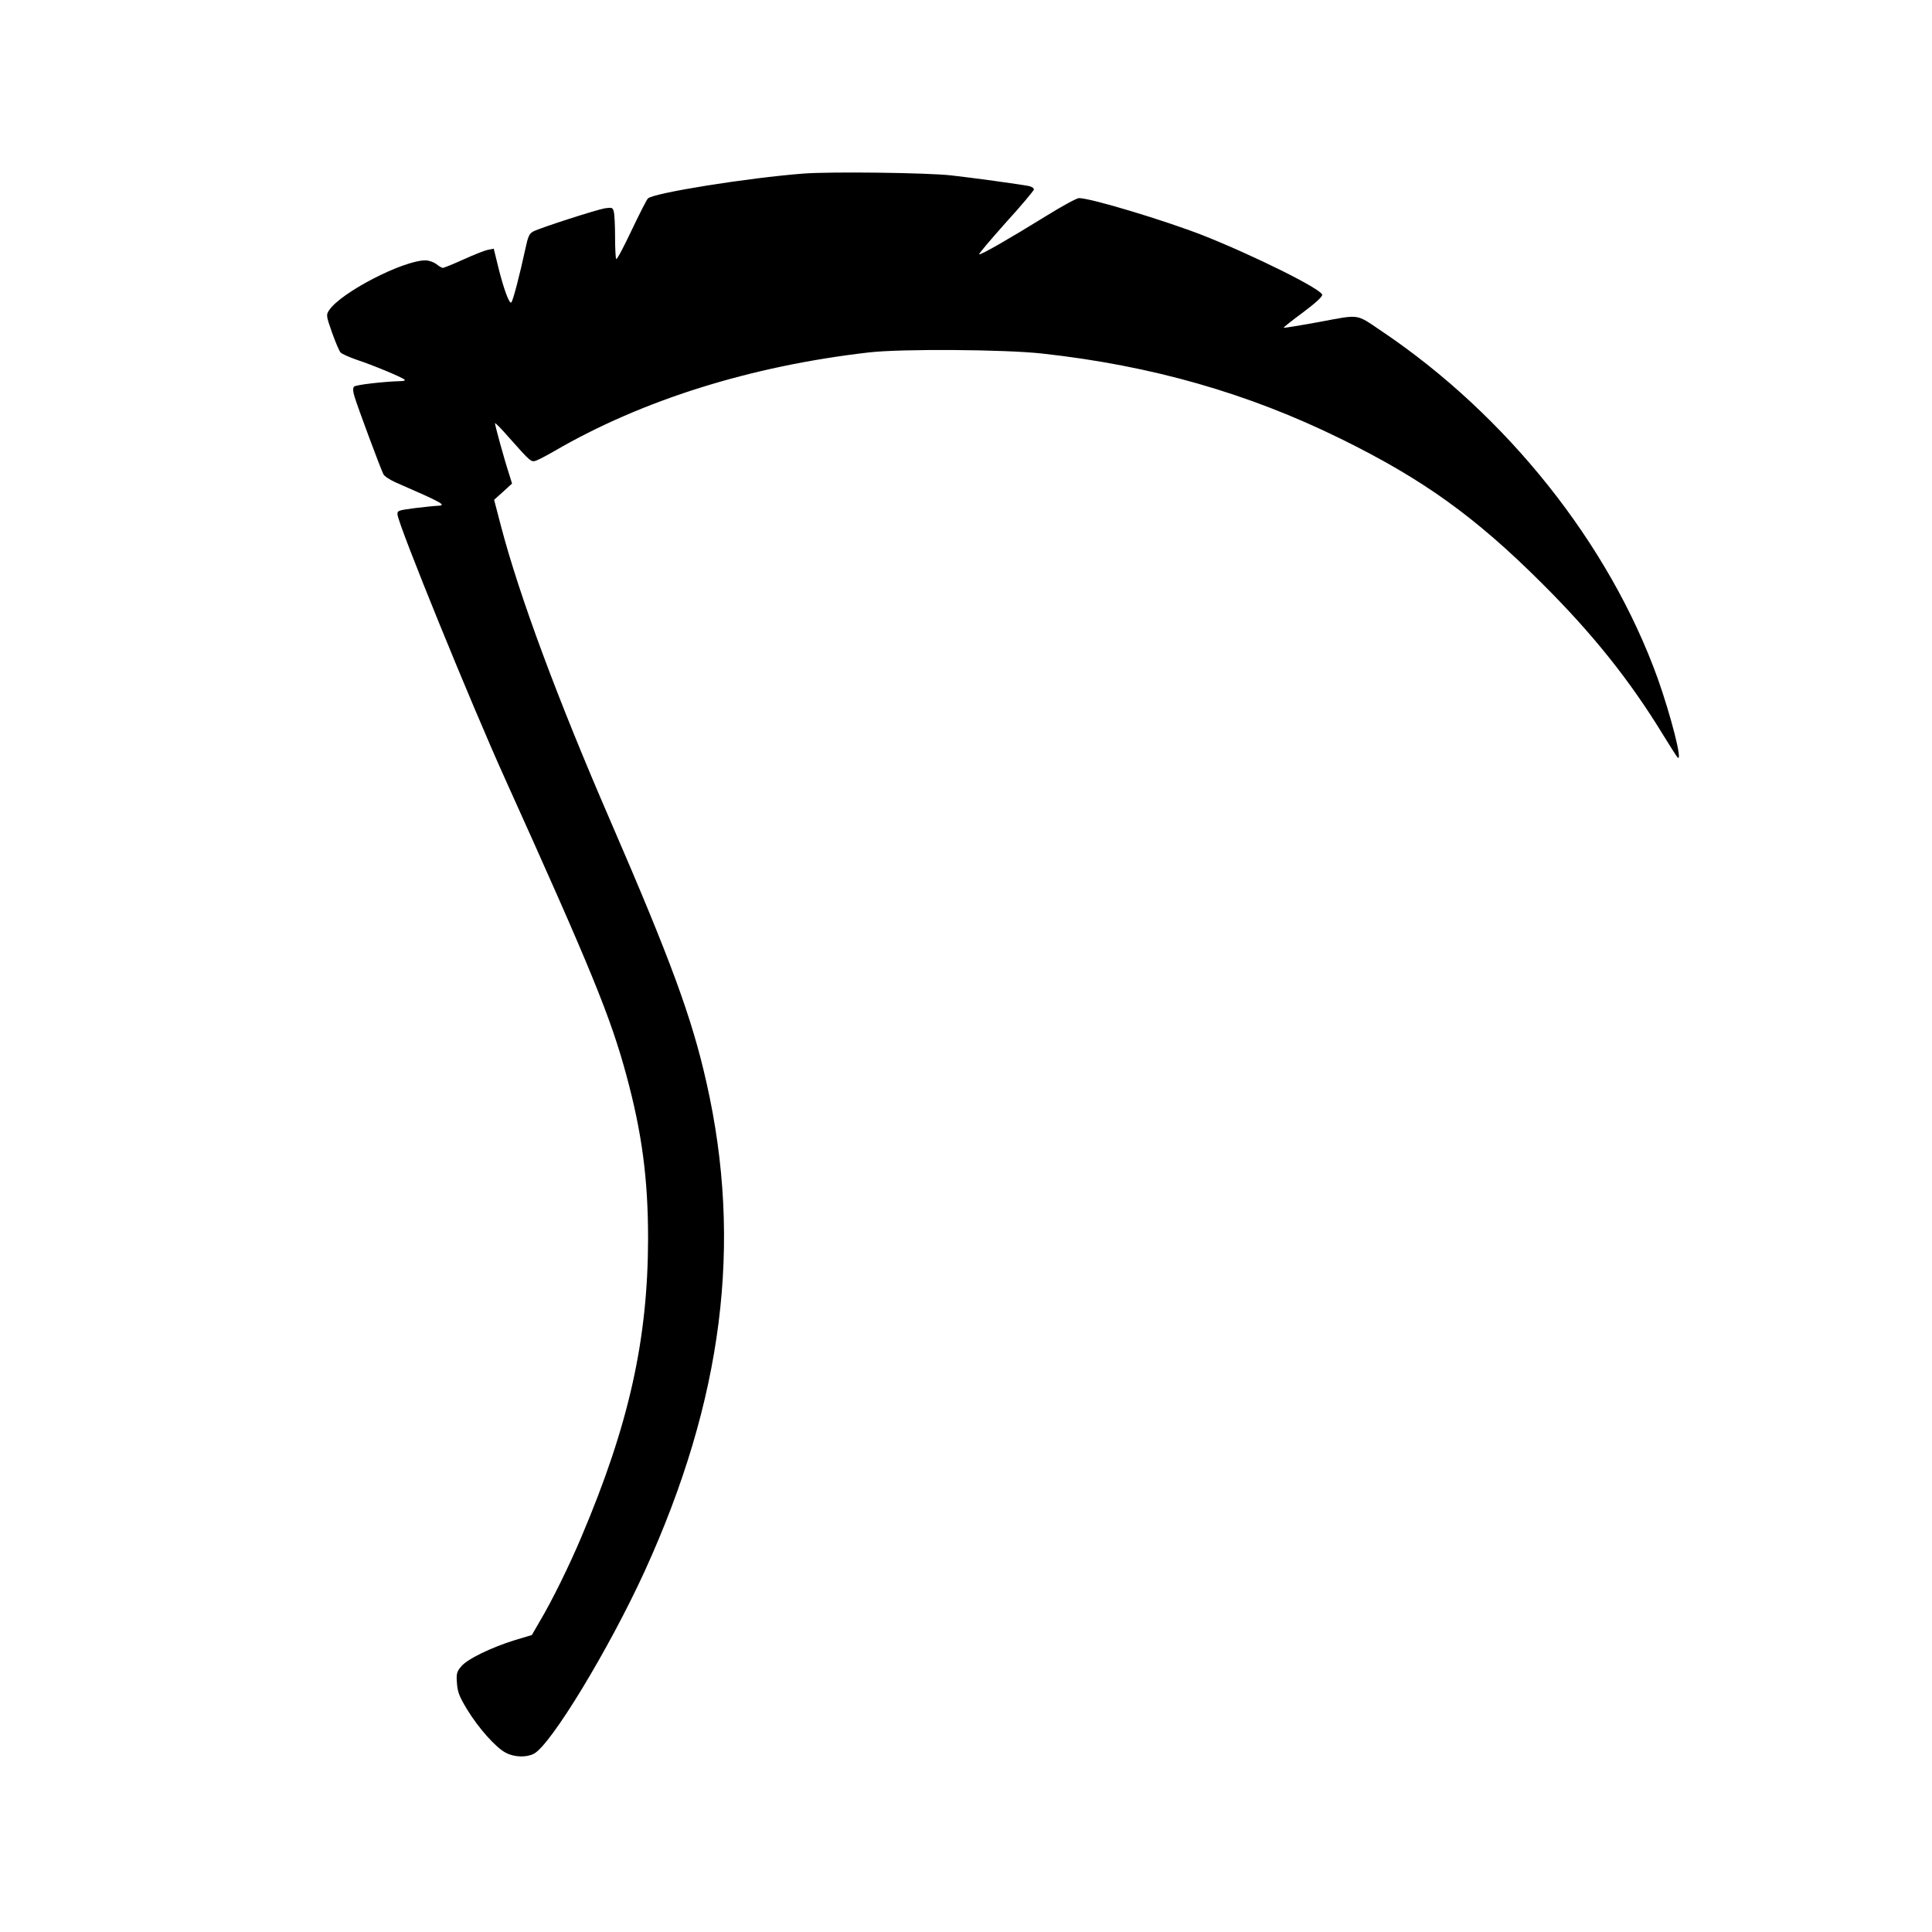 <?xml version="1.0" standalone="no"?>
<!DOCTYPE svg PUBLIC "-//W3C//DTD SVG 20010904//EN"
 "http://www.w3.org/TR/2001/REC-SVG-20010904/DTD/svg10.dtd">
<svg version="1.0" xmlns="http://www.w3.org/2000/svg"
 width="1024pt" height="1024pt" viewBox="0 0 1024 1024"
 preserveAspectRatio="xMidYMid meet">
<g transform="translate(0,1024) scale(0.1,-0.1)"
fill="#000000" stroke="none">
<path d="M4258 9320 c-297 -23 -796 -103 -824 -132 -7 -7 -46 -84 -87 -170
-41 -87 -77 -155 -81 -151 -3 3 -6 56 -6 117 0 61 -3 122 -7 135 -5 21 -10 22
-47 17 -46 -8 -338 -102 -378 -122 -23 -12 -29 -26 -43 -91 -30 -139 -66 -278
-75 -286 -10 -11 -41 73 -70 191 l-23 94 -30 -6 c-17 -3 -75 -26 -130 -51 -55
-25 -105 -45 -110 -45 -5 0 -20 9 -34 20 -14 11 -40 20 -58 20 -119 0 -450
-171 -511 -265 -16 -24 -15 -30 16 -118 18 -50 38 -98 45 -105 7 -8 46 -25 86
-39 85 -28 239 -92 253 -105 6 -4 -3 -8 -20 -8 -83 -2 -237 -19 -247 -29 -7
-7 -7 -23 2 -53 16 -54 140 -387 153 -411 5 -11 33 -29 61 -42 257 -112 278
-124 225 -126 -13 0 -66 -6 -118 -12 -90 -12 -95 -13 -93 -35 7 -61 389 -1000
571 -1402 457 -1012 558 -1259 642 -1569 83 -306 115 -550 115 -866 -1 -535
-101 -986 -353 -1580 -64 -152 -156 -339 -219 -445 l-44 -76 -90 -27 c-123
-38 -252 -100 -284 -139 -24 -28 -27 -39 -23 -89 3 -47 13 -72 53 -138 60 -99
154 -205 206 -231 45 -24 109 -26 149 -5 90 47 398 555 586 965 416 911 521
1740 329 2590 -77 345 -190 651 -510 1390 -278 641 -482 1189 -580 1563 l-36
138 48 43 47 43 -12 39 c-32 98 -81 278 -78 281 2 2 35 -31 72 -74 121 -136
119 -134 149 -123 15 6 57 28 93 49 466 271 1041 451 1667 523 173 20 724 16
920 -6 580 -64 1090 -210 1580 -451 436 -214 715 -414 1071 -770 268 -267 463
-512 639 -800 37 -60 71 -114 77 -120 28 -27 -36 223 -106 420 -257 713 -800
1395 -1466 1842 -135 91 -110 87 -325 47 -103 -19 -189 -33 -191 -31 -2 2 44
38 102 81 67 50 104 84 102 94 -6 31 -365 209 -633 315 -203 79 -593 197 -656
197 -12 0 -89 -42 -173 -94 -194 -120 -347 -208 -356 -204 -4 2 60 77 141 168
82 90 149 170 149 176 0 7 -12 15 -27 18 -45 9 -300 44 -408 56 -128 15 -647
21 -787 10z"/>
</g>
</svg>

